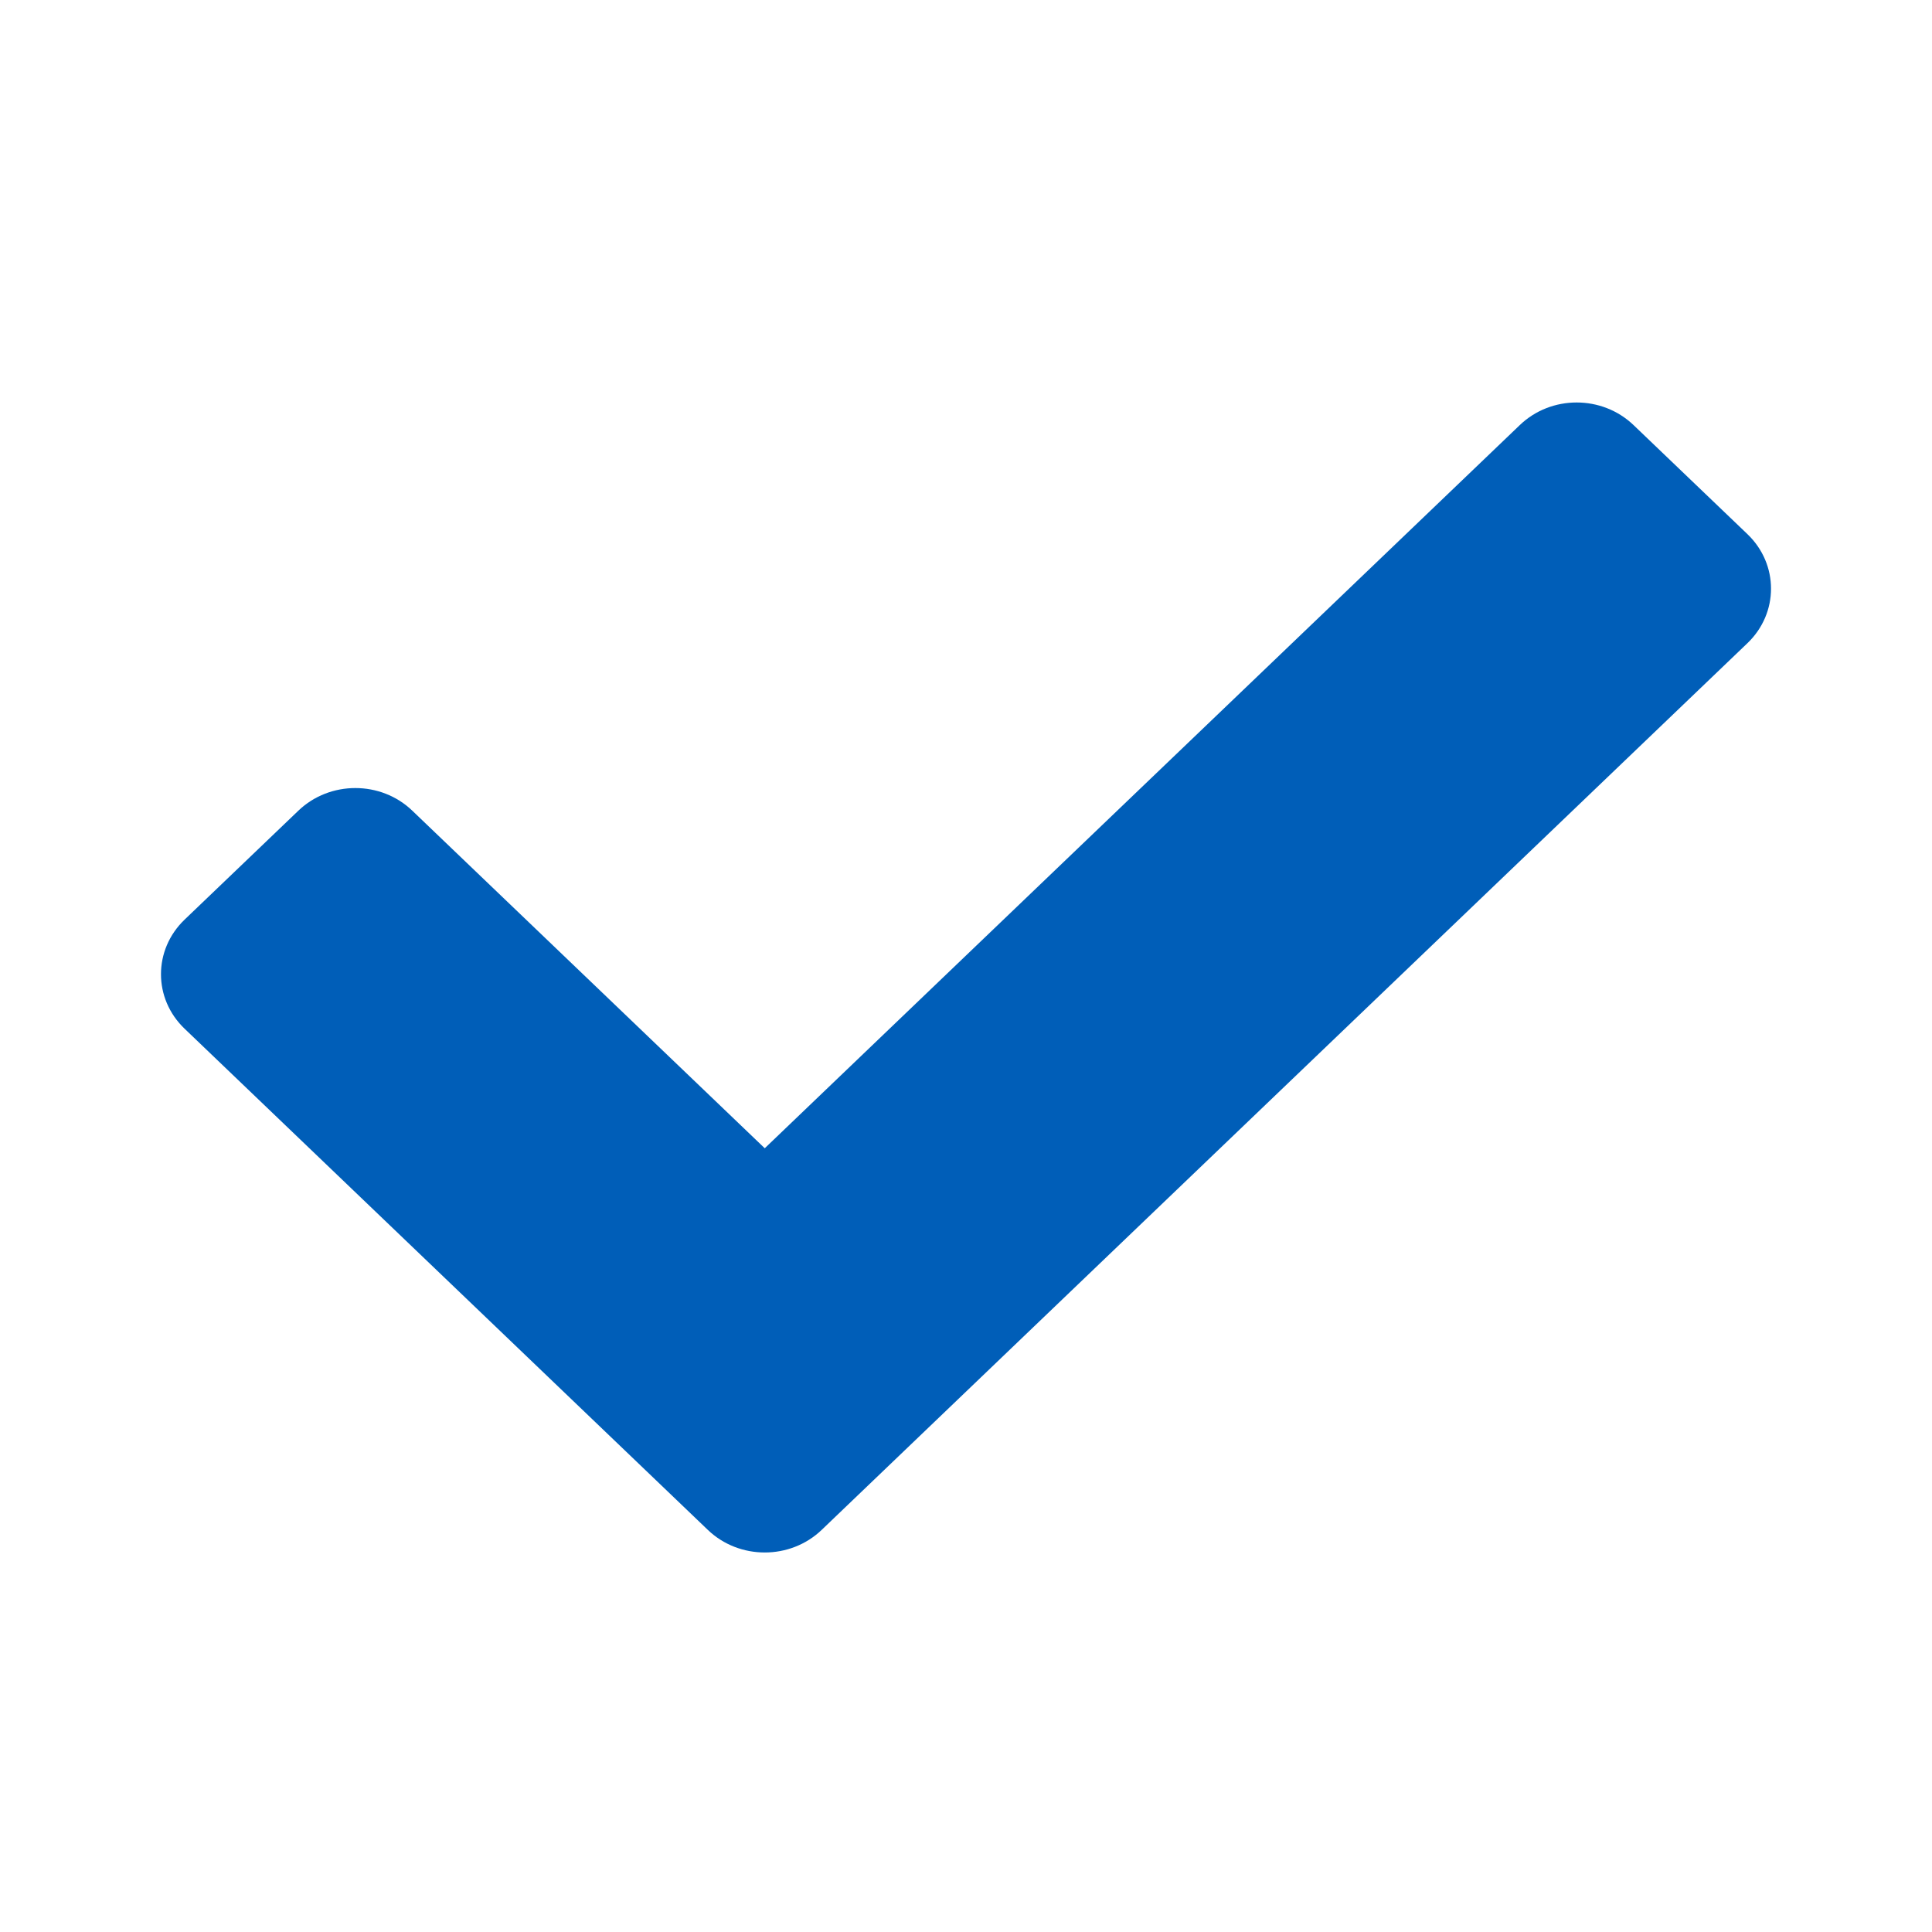 <?xml version="1.0" encoding="UTF-8"?><svg version="1.1" width="24px" height="24px" viewBox="0 0 24.0 24.0" xmlns="http://www.w3.org/2000/svg" xmlns:xlink="http://www.w3.org/1999/xlink"><defs><clipPath id="i0"><path d="M18.293,0.281 L19.707,1.635 C20.098,2.009 20.098,2.616 19.707,2.99 L8.207,14.005 C7.817,14.379 7.183,14.379 6.793,14.005 L0.293,7.779 C-0.098,7.405 -0.098,6.799 0.293,6.424 L1.707,5.07 C2.098,4.696 2.731,4.696 3.121,5.07 L7.5,9.264 L16.879,0.281 C17.269,-0.094 17.902,-0.094 18.293,0.281 Z"></path></clipPath></defs><g transform="translate(2.0 5.0)"><g transform=""><g clip-path="url(#i0)"><polygon points="0,-1.66533454e-16 20,-1.66533454e-16 20,14.286 0,14.286 0,-1.66533454e-16" stroke="none" fill="#005EB8"></polygon></g></g></g></svg>